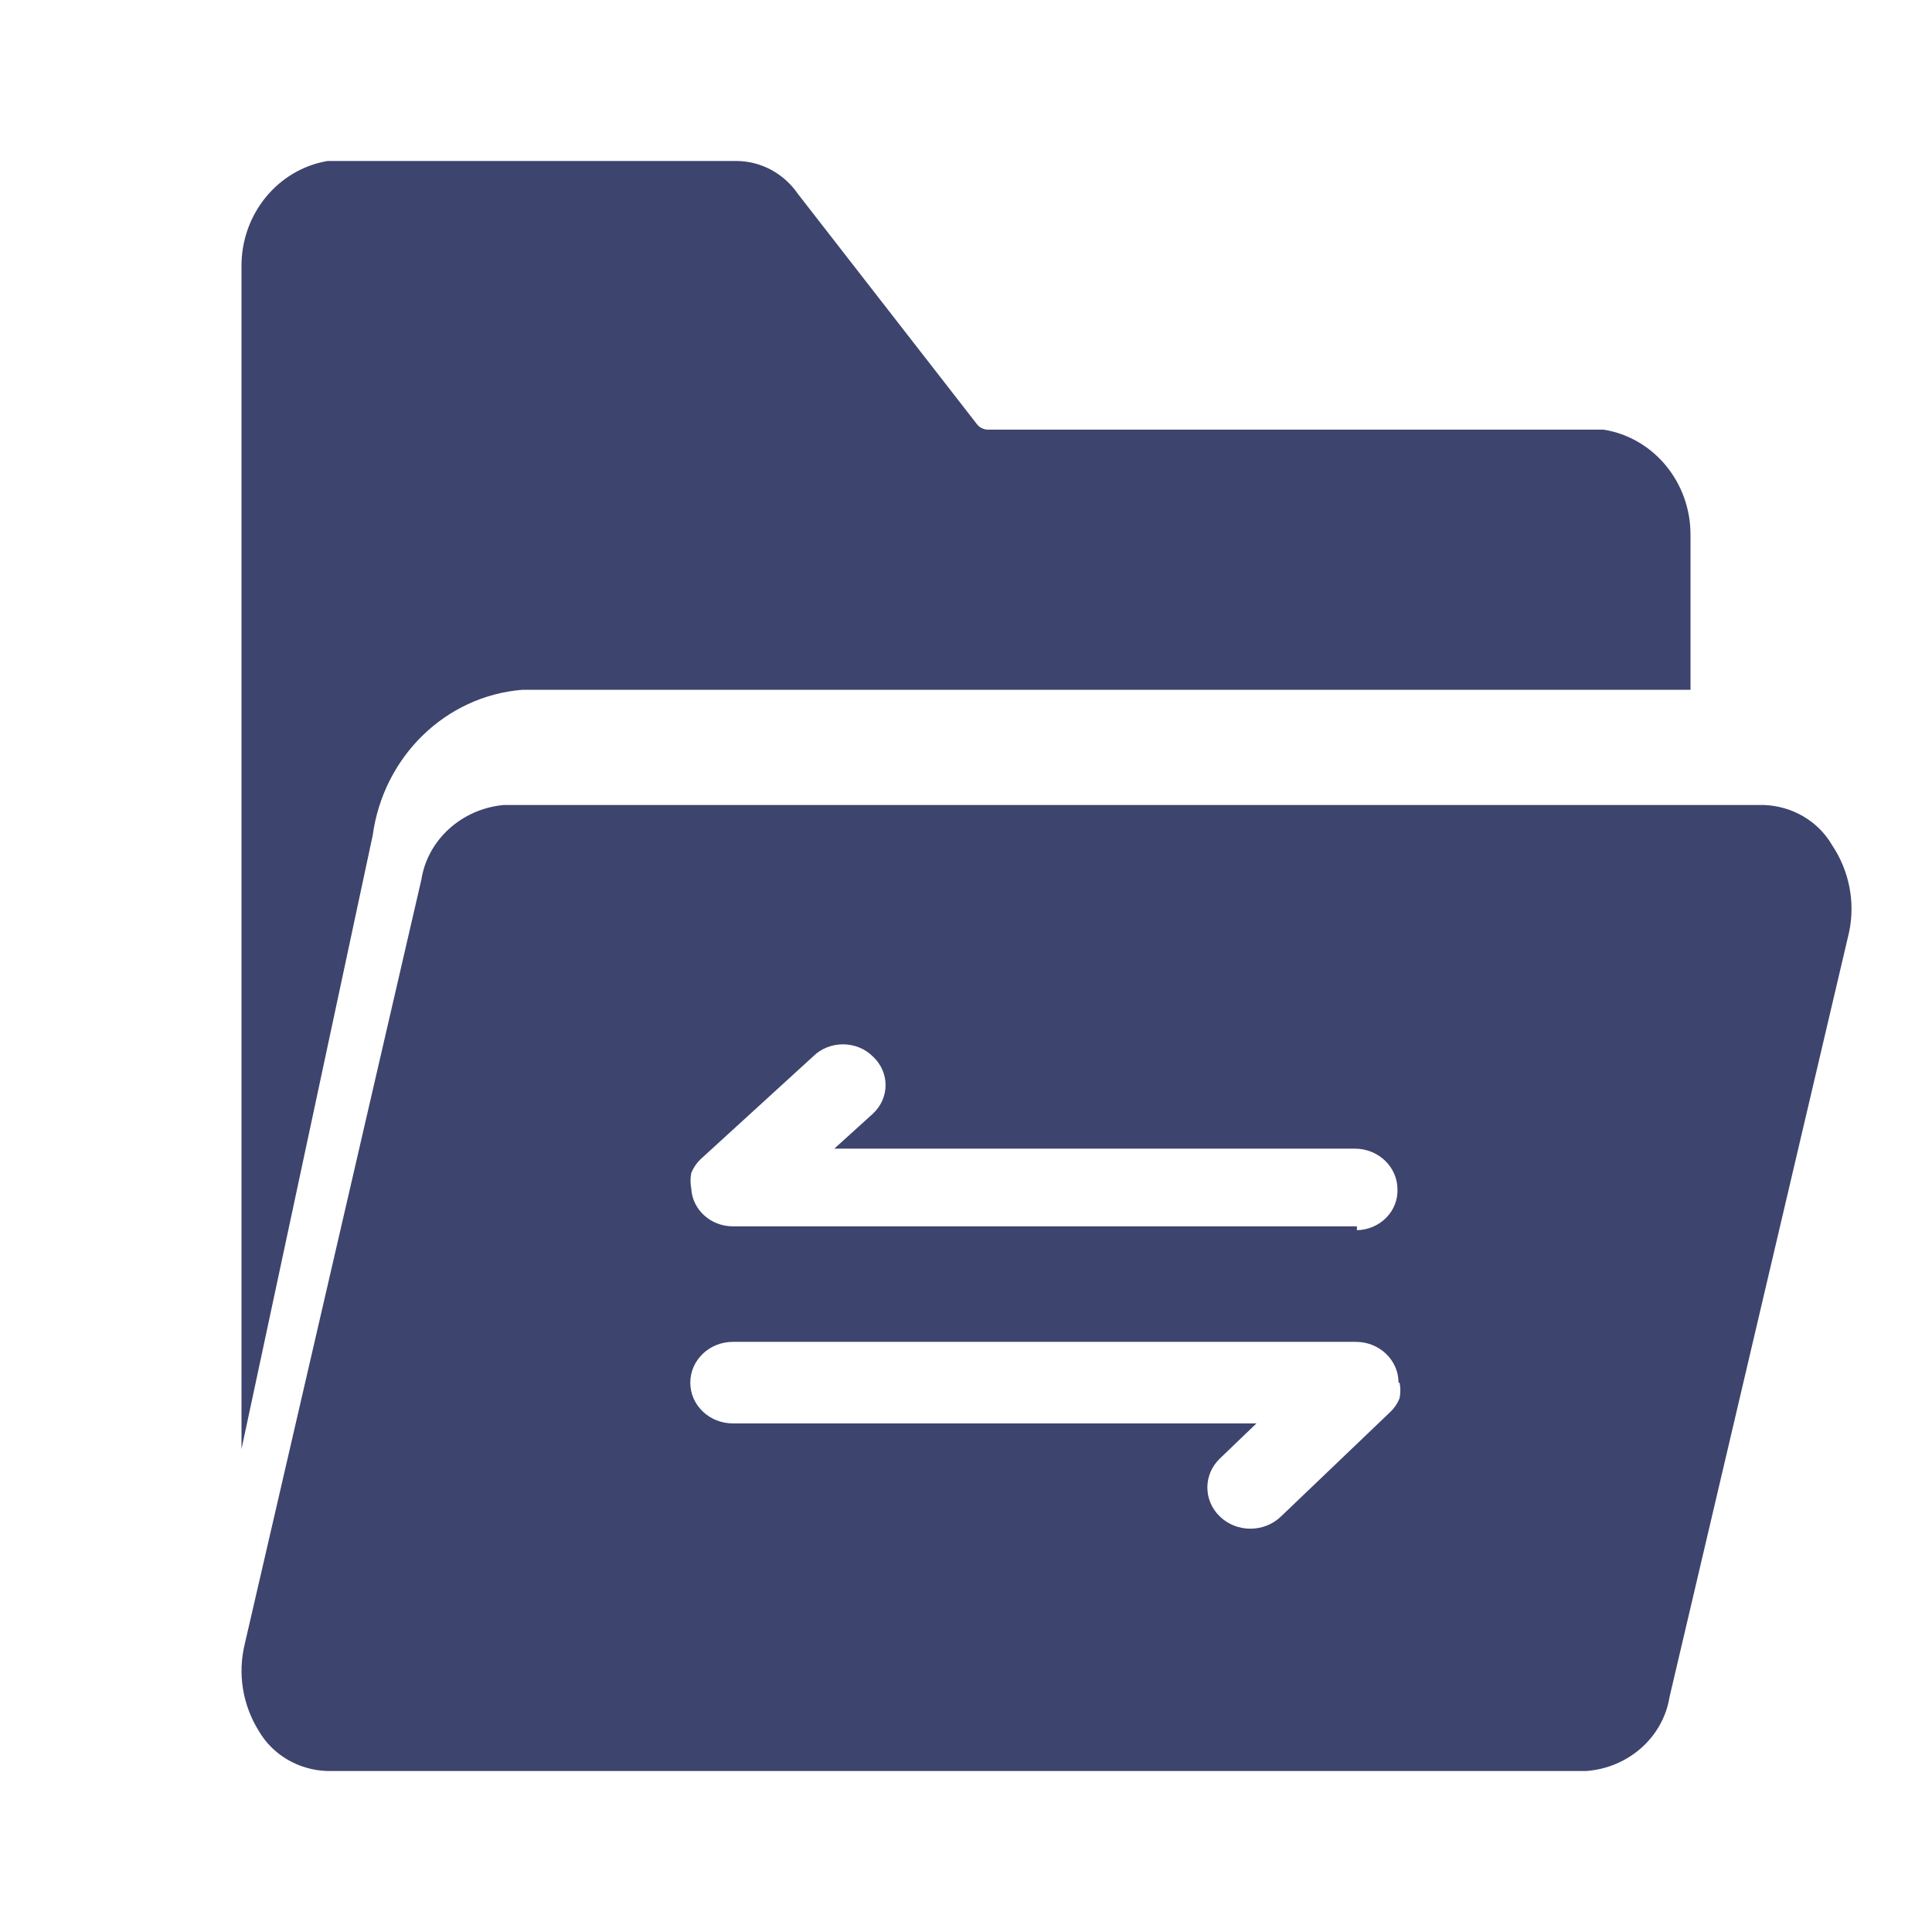 <svg xmlns="http://www.w3.org/2000/svg" width="24" height="24" viewBox="0 0 24 24"><path d="M21.911,10 C22.264,10.012 22.584,10.2 22.756,10.494 C22.972,10.816 23.049,11.205 22.97,11.58 L20.739,21.083 C20.658,21.581 20.23,21.961 19.705,22 L4.062,22 C3.709,21.988 3.389,21.8 3.217,21.506 C3.013,21.18 2.95,20.79 3.041,20.42 L5.234,10.929 C5.312,10.432 5.733,10.05 6.255,10 Z M16.844,16.669 L9.104,16.669 C8.812,16.669 8.575,16.896 8.575,17.176 C8.575,17.456 8.812,17.682 9.104,17.682 L15.608,17.682 L15.155,18.117 C14.946,18.316 14.946,18.64 15.155,18.84 C15.363,19.04 15.702,19.04 15.911,18.84 L17.26,17.55 C17.316,17.499 17.359,17.438 17.386,17.369 C17.399,17.305 17.399,17.24 17.386,17.176 L17.373,17.176 C17.373,16.896 17.136,16.669 16.844,16.669 Z M9.161,2 C9.46,2.005 9.739,2.157 9.912,2.409 L12.127,5.258 C12.162,5.31 12.219,5.339 12.28,5.337 L19.918,5.337 C20.546,5.436 21.007,5.998 21,6.656 L21,8.569 L6.488,8.569 C5.536,8.646 4.764,9.397 4.63,10.376 L3,18 L3,3.319 C2.992,2.666 3.447,2.105 4.069,2 Z M10.472,12.973 C10.331,12.973 10.197,13.027 10.1,13.124 L8.701,14.402 C8.651,14.45 8.613,14.508 8.587,14.571 C8.575,14.635 8.575,14.7 8.587,14.764 C8.601,15.027 8.828,15.234 9.104,15.234 L16.856,15.234 L16.856,15.282 C16.993,15.279 17.124,15.224 17.218,15.129 C17.313,15.034 17.364,14.907 17.36,14.776 C17.36,14.496 17.123,14.269 16.831,14.269 L10.364,14.269 L10.843,13.835 C10.944,13.742 11.001,13.614 11.001,13.479 C11.001,13.345 10.944,13.217 10.843,13.124 C10.746,13.027 10.612,12.973 10.472,12.973 Z" fill="#3D446E"/></svg>